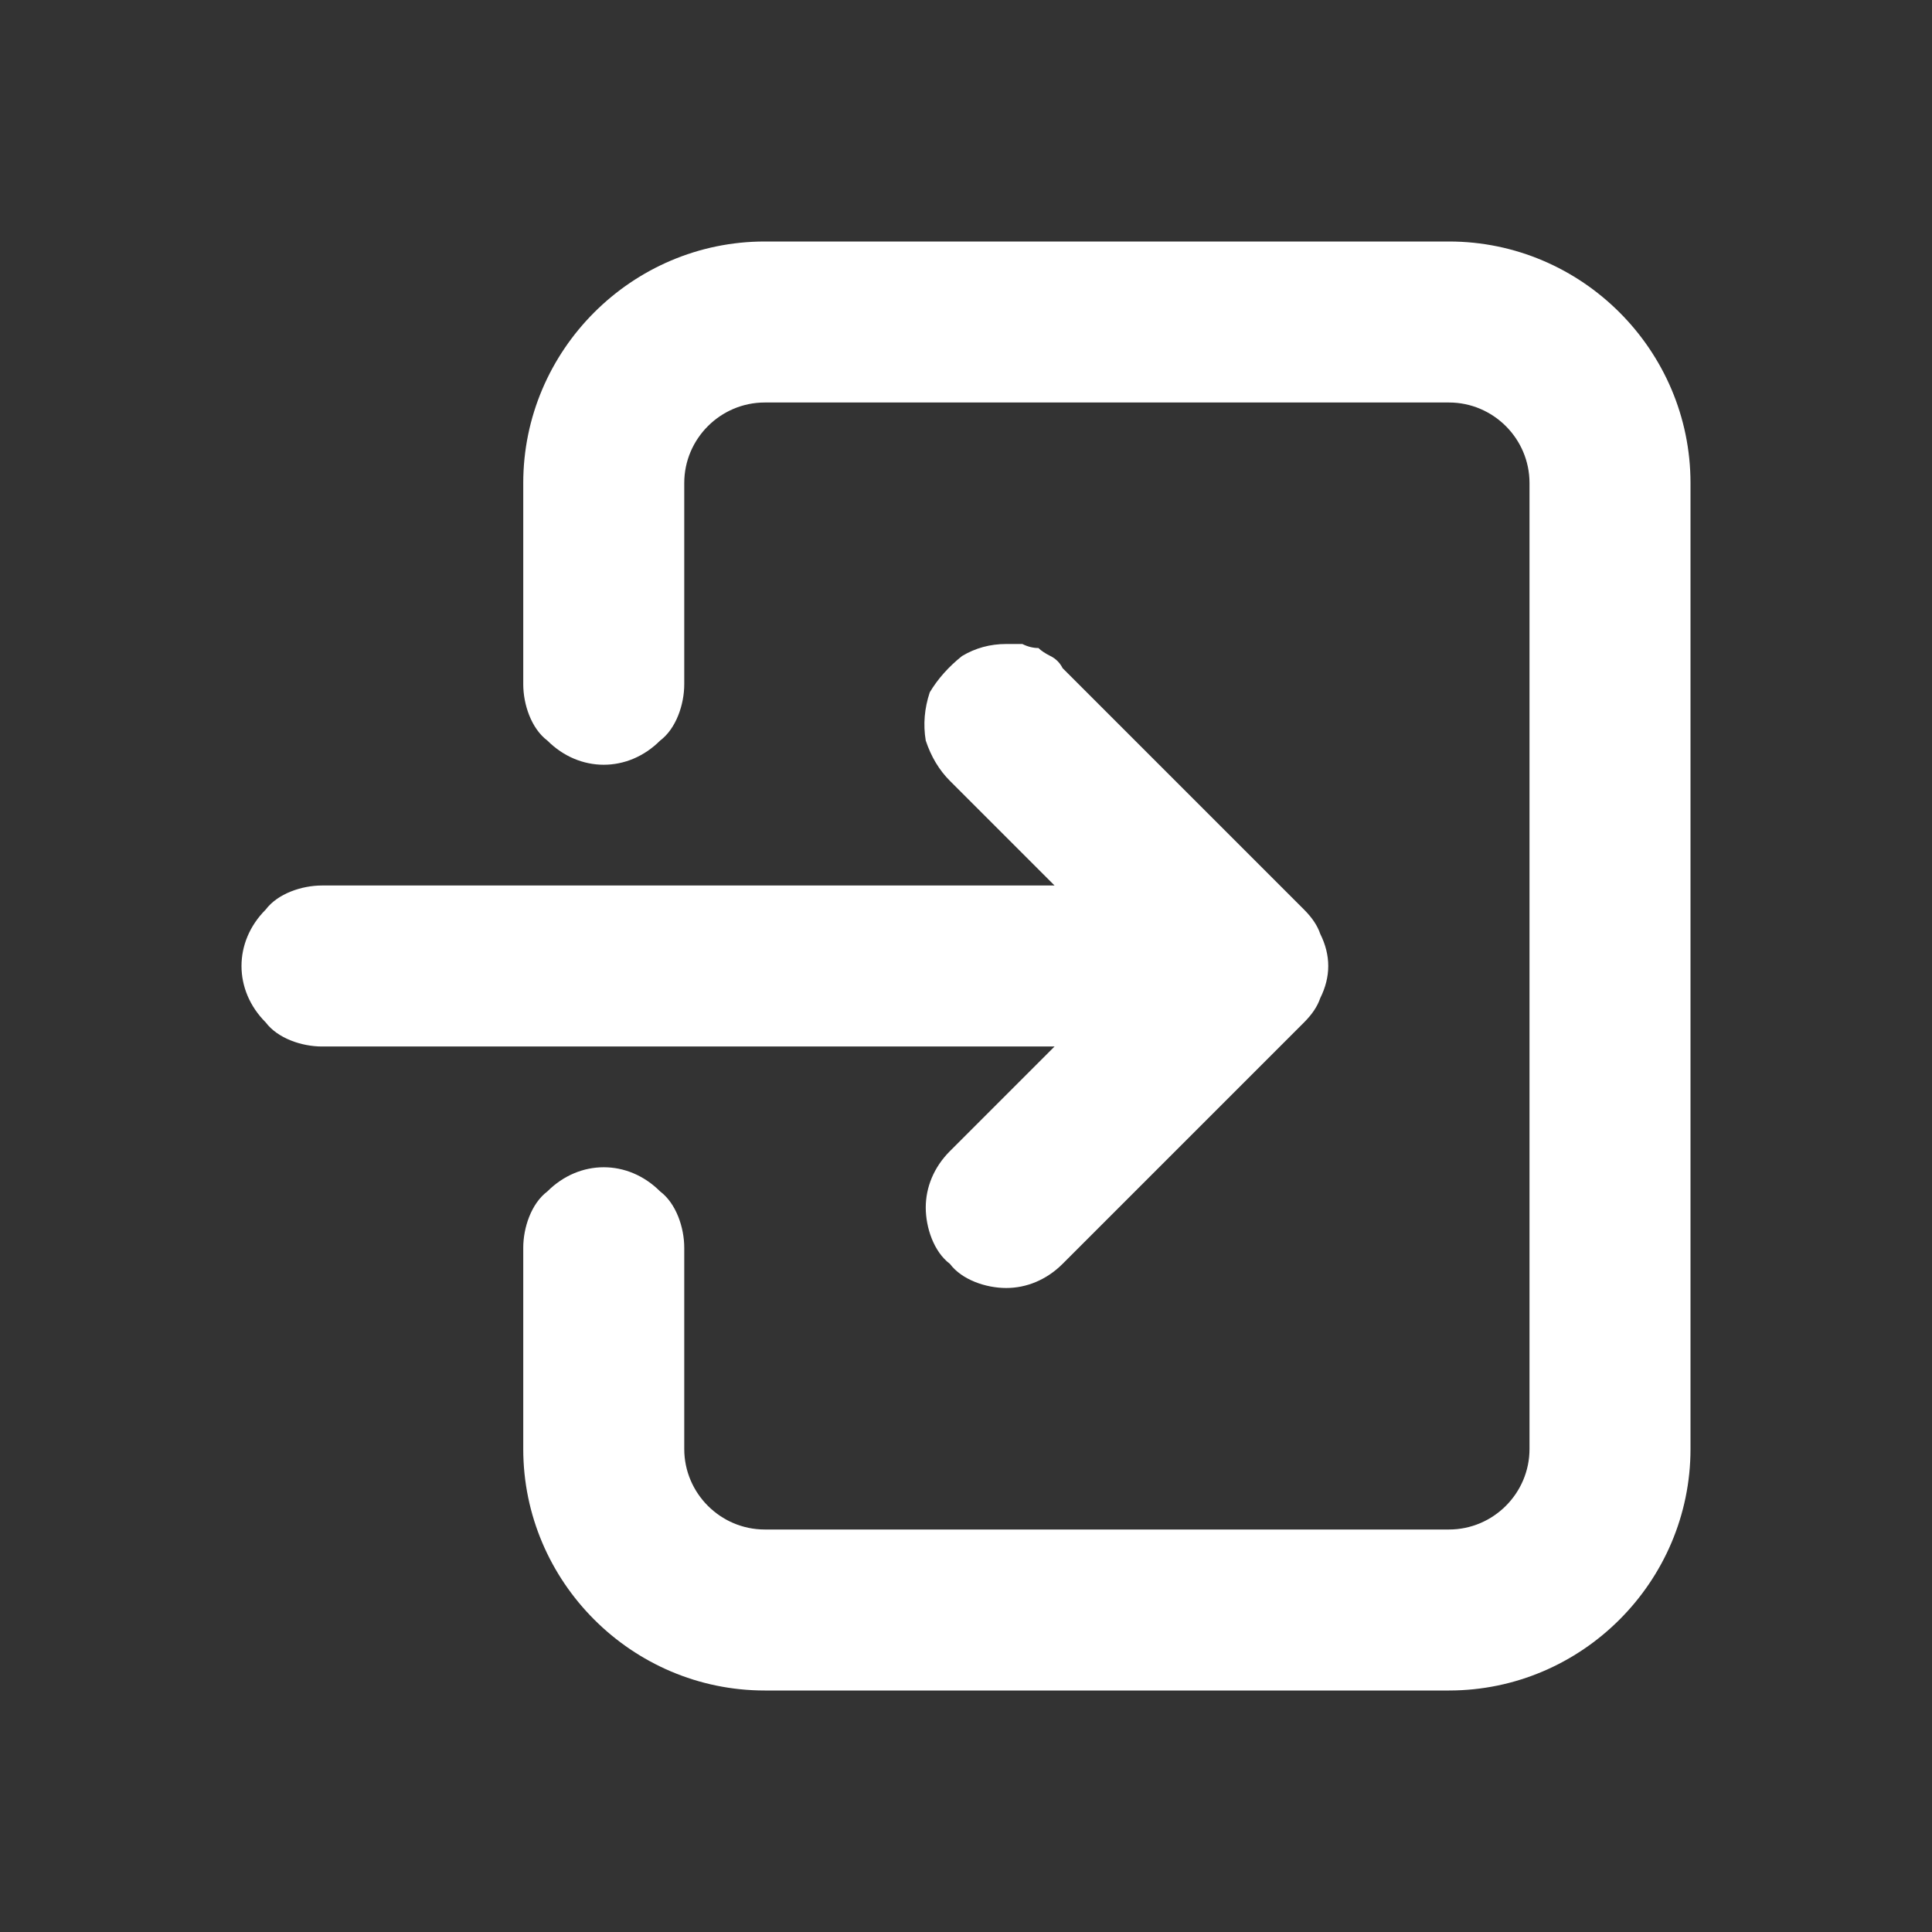 <svg xmlns="http://www.w3.org/2000/svg" viewBox="0 0 48 48" width="48" height="48"><rect x="0" y="0" width="48" height="48" fill="#333333" stroke="none"/><style>.s0{fill:#ffffff}</style><path class="s0" d="m36 6c3.3 0 6 2.7 6 6v24c0 3.3-2.7 6-6 6h-17c-3.3 0-6-2.7-6-6v-5c0-0.5 0.2-1.1 0.6-1.4c0.4-0.4 0.9-0.6 1.4-0.6c0.5 0 1 0.2 1.4 0.6c0.4 0.3 0.6 0.9 0.6 1.4v5c0 1.1 0.9 2 2 2h17c1.1 0 2-0.9 2-2v-24c0-1.1-0.9-2-2-2h-17c-1.1 0-2 0.9-2 2v5c0 0.5-0.2 1.1-0.6 1.4c-0.4 0.4-0.9 0.6-1.4 0.6c-0.5 0-1-0.2-1.4-0.6c-0.4-0.3-0.6-0.9-0.6-1.4v-5c0-3.3 2.7-6 6-6zm-10.6 10q0.2 0.1 0.4 0.1q0.1 0.1 0.3 0.2q0.2 0.1 0.3 0.3l6 6q0.3 0.3 0.4 0.6q0.2 0.4 0.2 0.8q0 0.4-0.2 0.8q-0.1 0.3-0.4 0.6l-6 6c-0.4 0.4-0.9 0.6-1.4 0.6c-0.5 0-1.1-0.2-1.4-0.6c-0.4-0.3-0.6-0.9-0.6-1.4c0-0.5 0.2-1 0.6-1.4l2.6-2.6h-18.2c-0.5 0-1.1-0.2-1.4-0.6c-0.4-0.4-0.6-0.9-0.6-1.4c0-0.5 0.2-1 0.6-1.4c0.3-0.4 0.9-0.6 1.4-0.6h18.2l-2.6-2.6q-0.4-0.4-0.6-1q-0.1-0.6 0.1-1.2q0.3-0.5 0.8-0.9q0.5-0.3 1.1-0.3q0.2 0 0.4 0z"></path></svg>